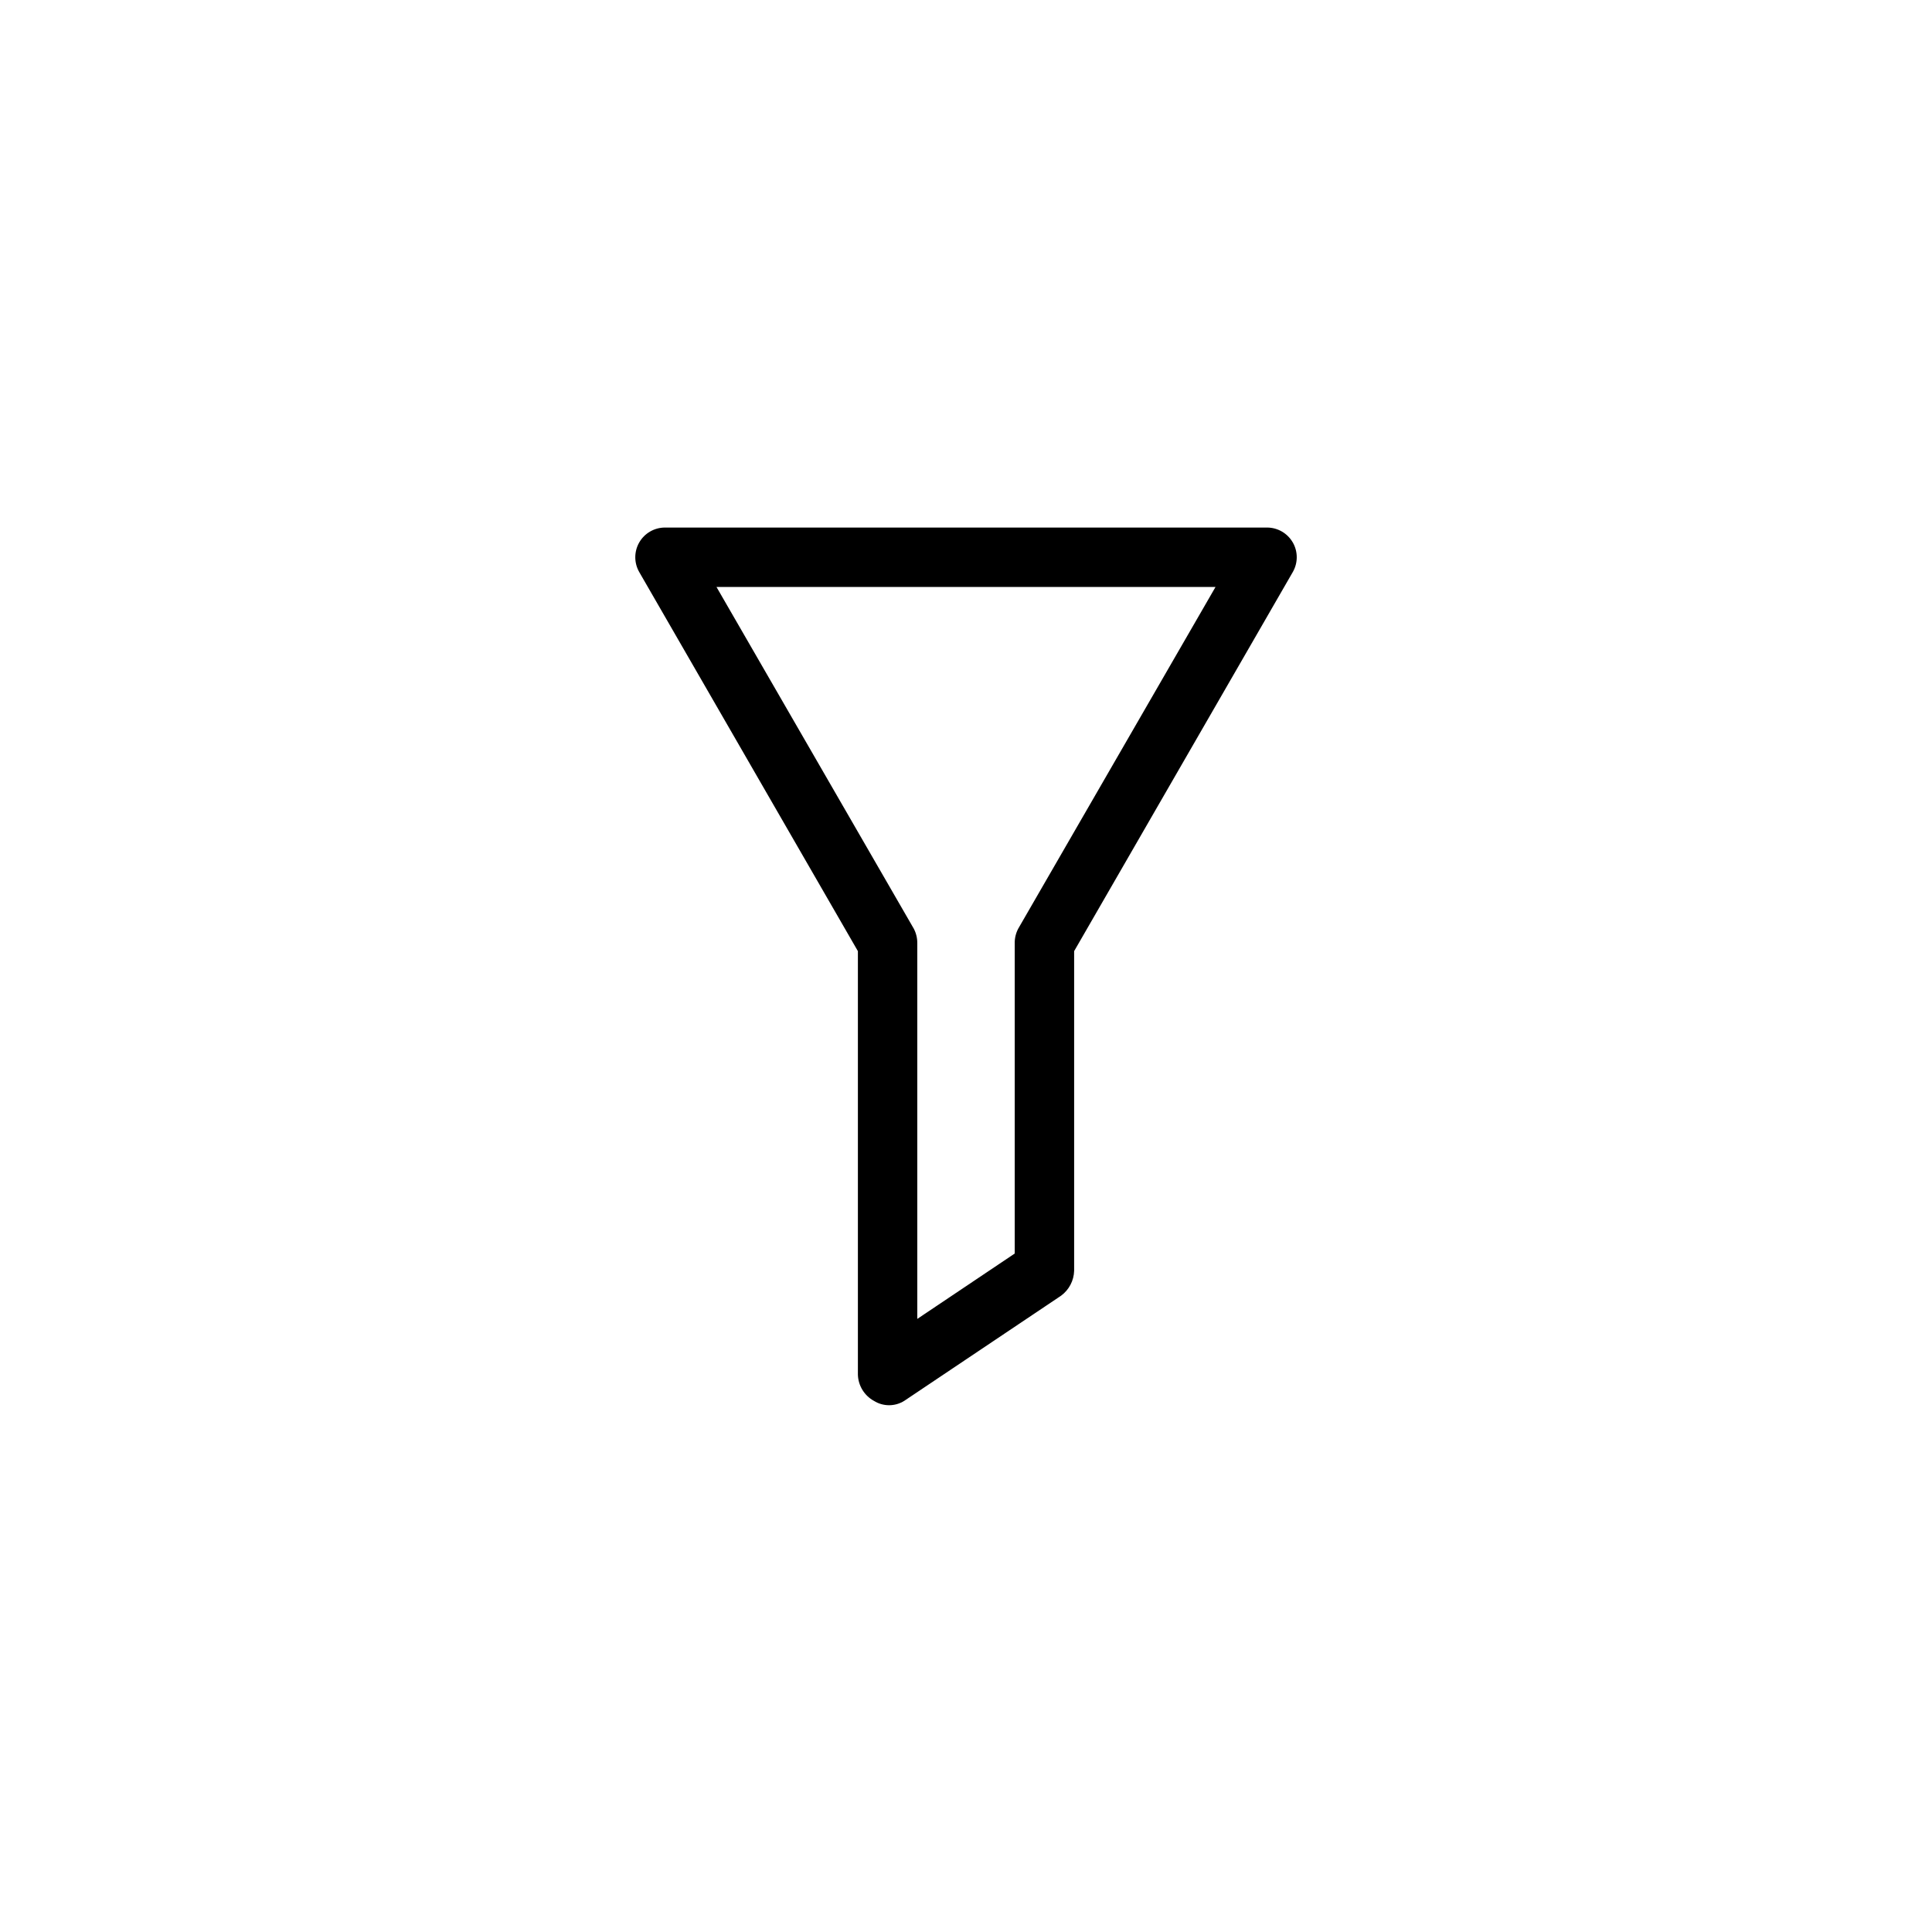 <?xml version="1.0" encoding="UTF-8"?>
<!-- The Best Svg Icon site in the world: iconSvg.co, Visit us! https://iconsvg.co -->
<svg fill="#000000" width="800px" height="800px" version="1.1" viewBox="144 144 512 512" xmlns="http://www.w3.org/2000/svg">
 <path d="m486.59 287.74c-1.398-2.418-3.973-3.918-6.769-3.934h-159.64c-2.797 0.016-5.371 1.516-6.769 3.934-1.406 2.438-1.406 5.438 0 7.875l57.938 100.45v112.25c0.09 2.898 1.707 5.535 4.25 6.93 2.457 1.539 5.574 1.539 8.031 0l41.562-27.867c2.113-1.555 3.391-3.992 3.465-6.613v-84.703l57.938-100.45c1.406-2.438 1.406-5.438 0-7.875zm-72.738 102.34c-0.645 1.211-0.969 2.566-0.941 3.938v82.184l-25.82 17.32v-99.504c0.023-1.371-0.301-2.727-0.945-3.938l-52.27-90.527h132.25z"/>
</svg>